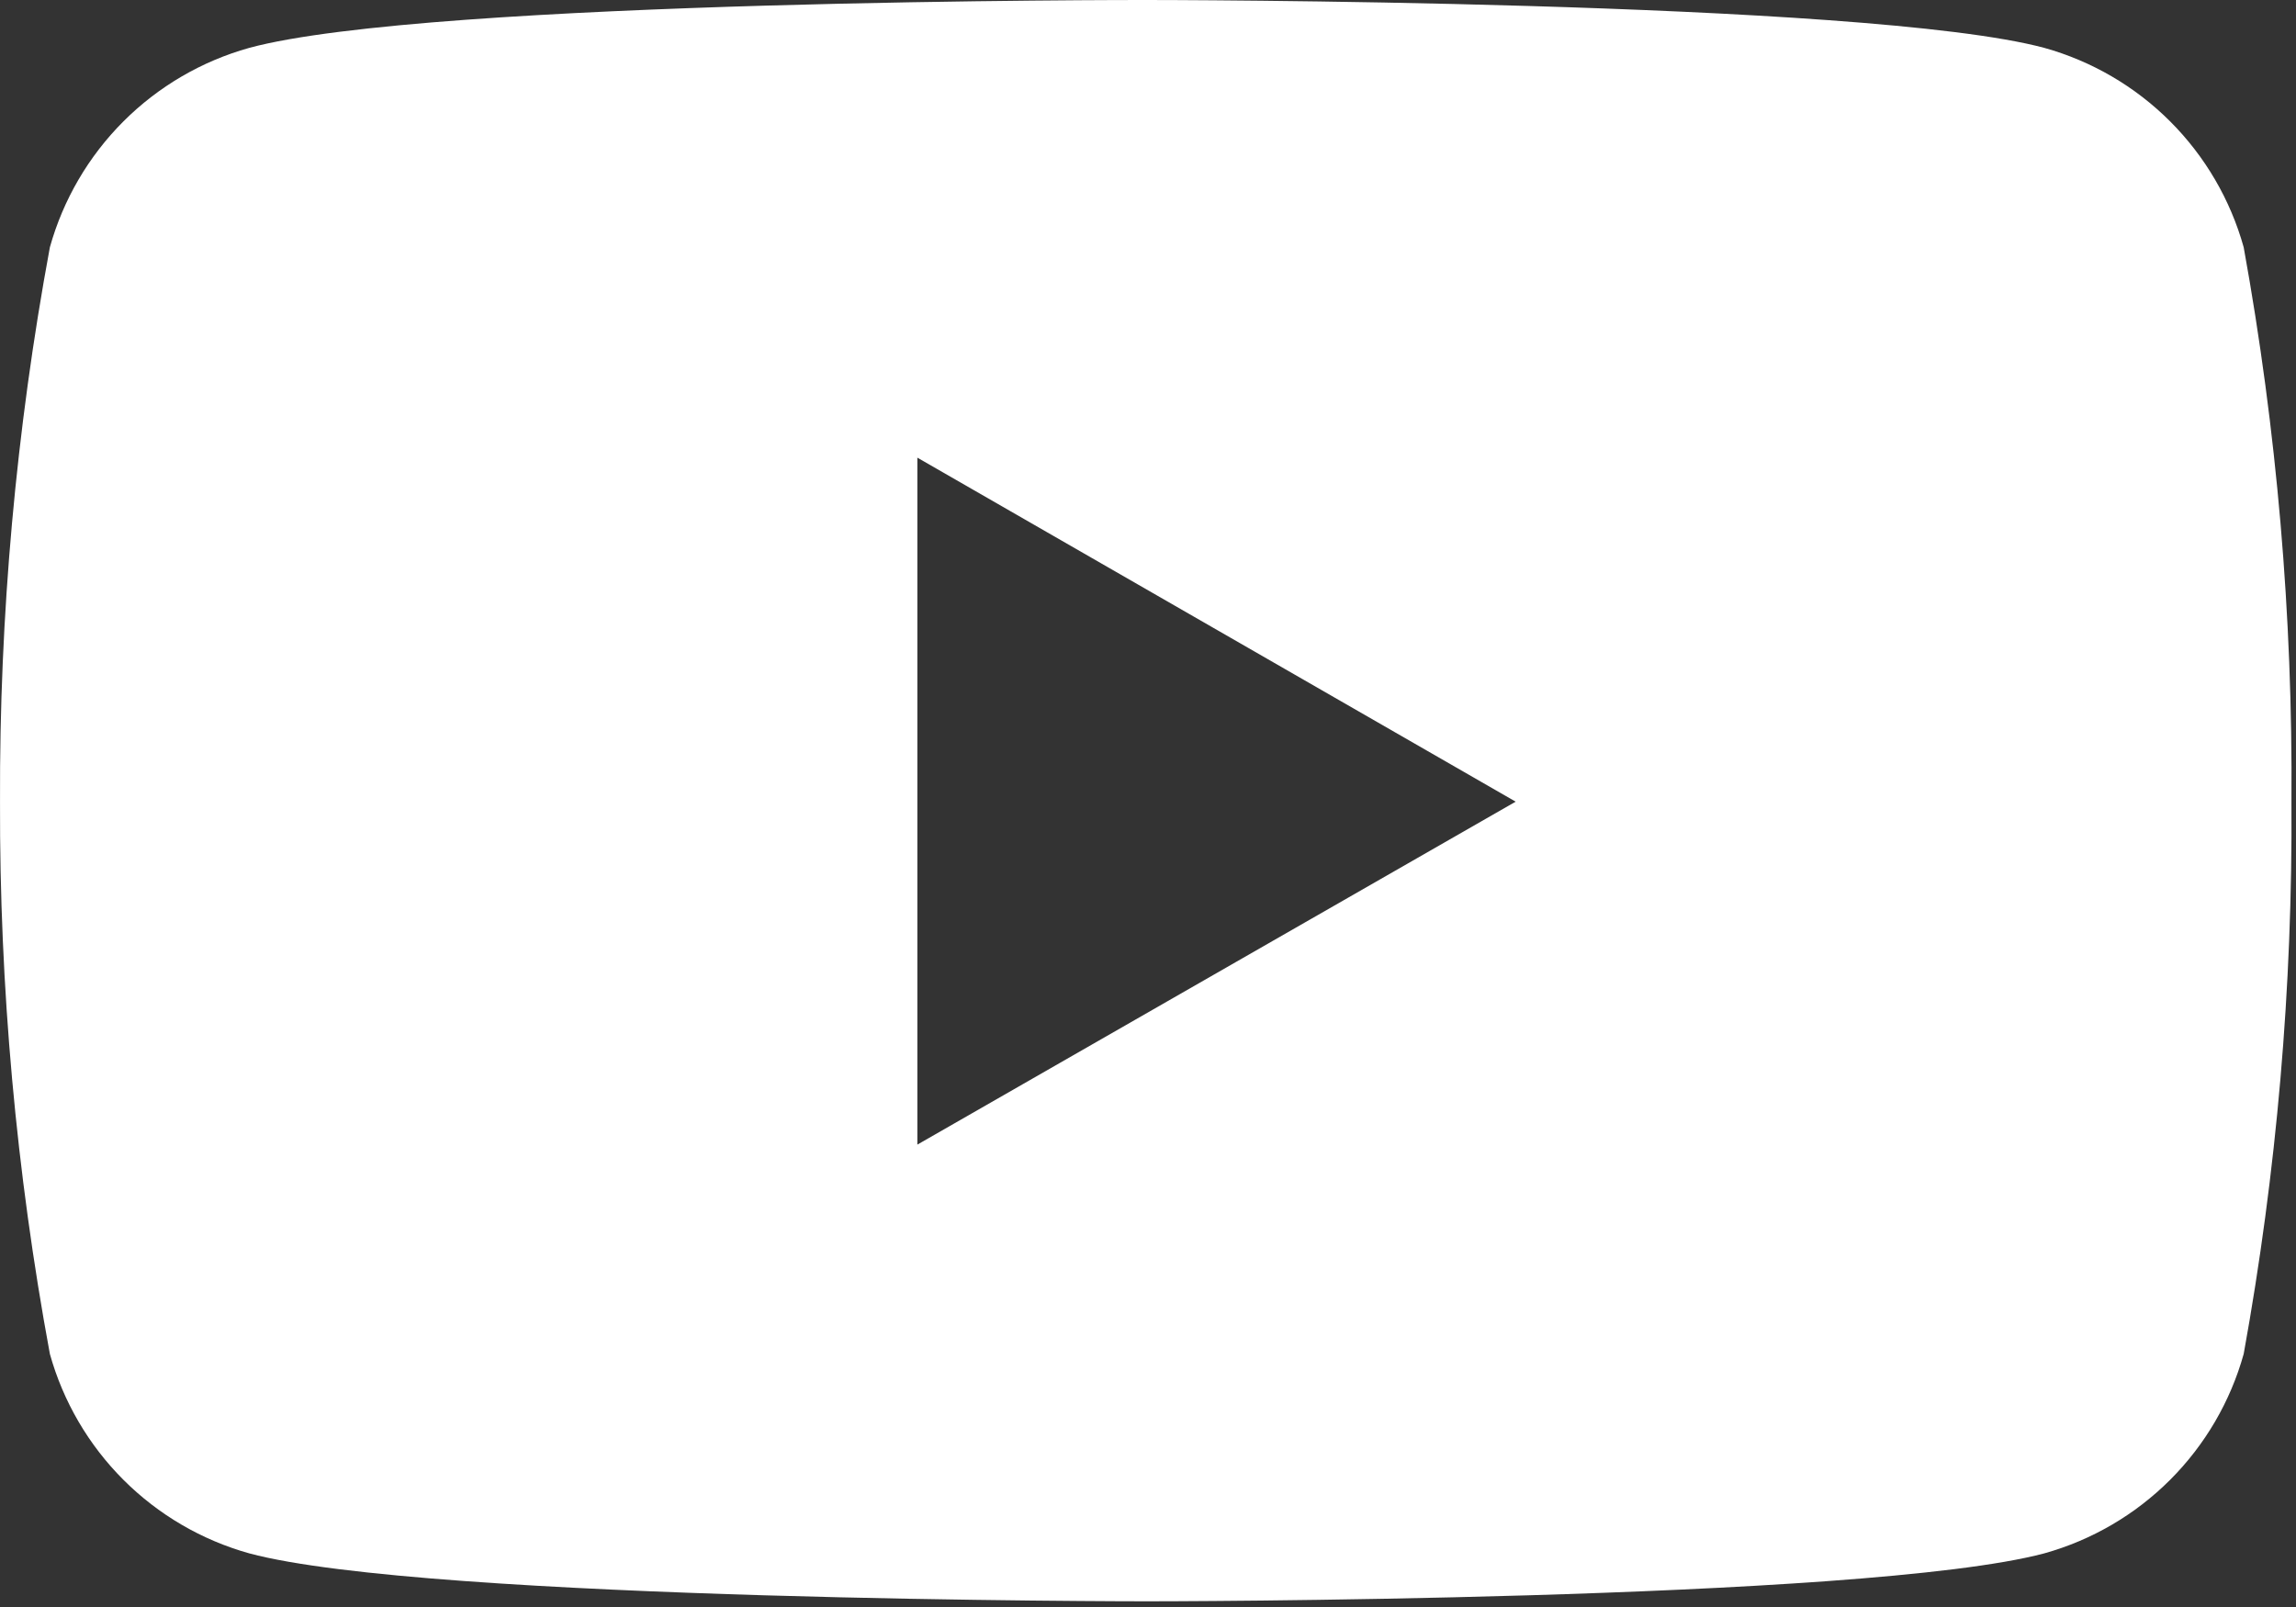 <svg width="250" height="175" viewBox="0 0 250 175" fill="none" xmlns="http://www.w3.org/2000/svg">
<rect x="0" y="0" width="250" height="175" fill="#333333" stroke="none"/>
<path d="M244.304 26.926C242.858 21.745 240.099 17.023 236.295 13.219C232.491 9.415 227.77 6.657 222.588 5.211C203.14 0 124.868 0 124.868 0C124.868 0 46.793 -0.104 27.147 5.211C21.965 6.657 17.244 9.415 13.44 13.219C9.636 17.023 6.877 21.745 5.431 26.926C1.744 46.838 -0.073 67.05 0.002 87.3C-0.059 107.473 1.759 127.608 5.431 147.444C6.877 152.626 9.636 157.347 13.44 161.151C17.244 164.956 21.965 167.714 27.147 169.16C46.575 174.381 124.868 174.381 124.868 174.381C124.868 174.381 202.932 174.381 222.588 169.16C227.77 167.714 232.491 164.956 236.295 161.151C240.099 157.347 242.858 152.626 244.304 147.444C247.9 127.601 249.641 107.466 249.504 87.3C249.655 67.057 247.914 46.845 244.304 26.926ZM99.886 124.647V49.838L165.033 87.3L99.886 124.647Z" fill="white"/>
</svg>
